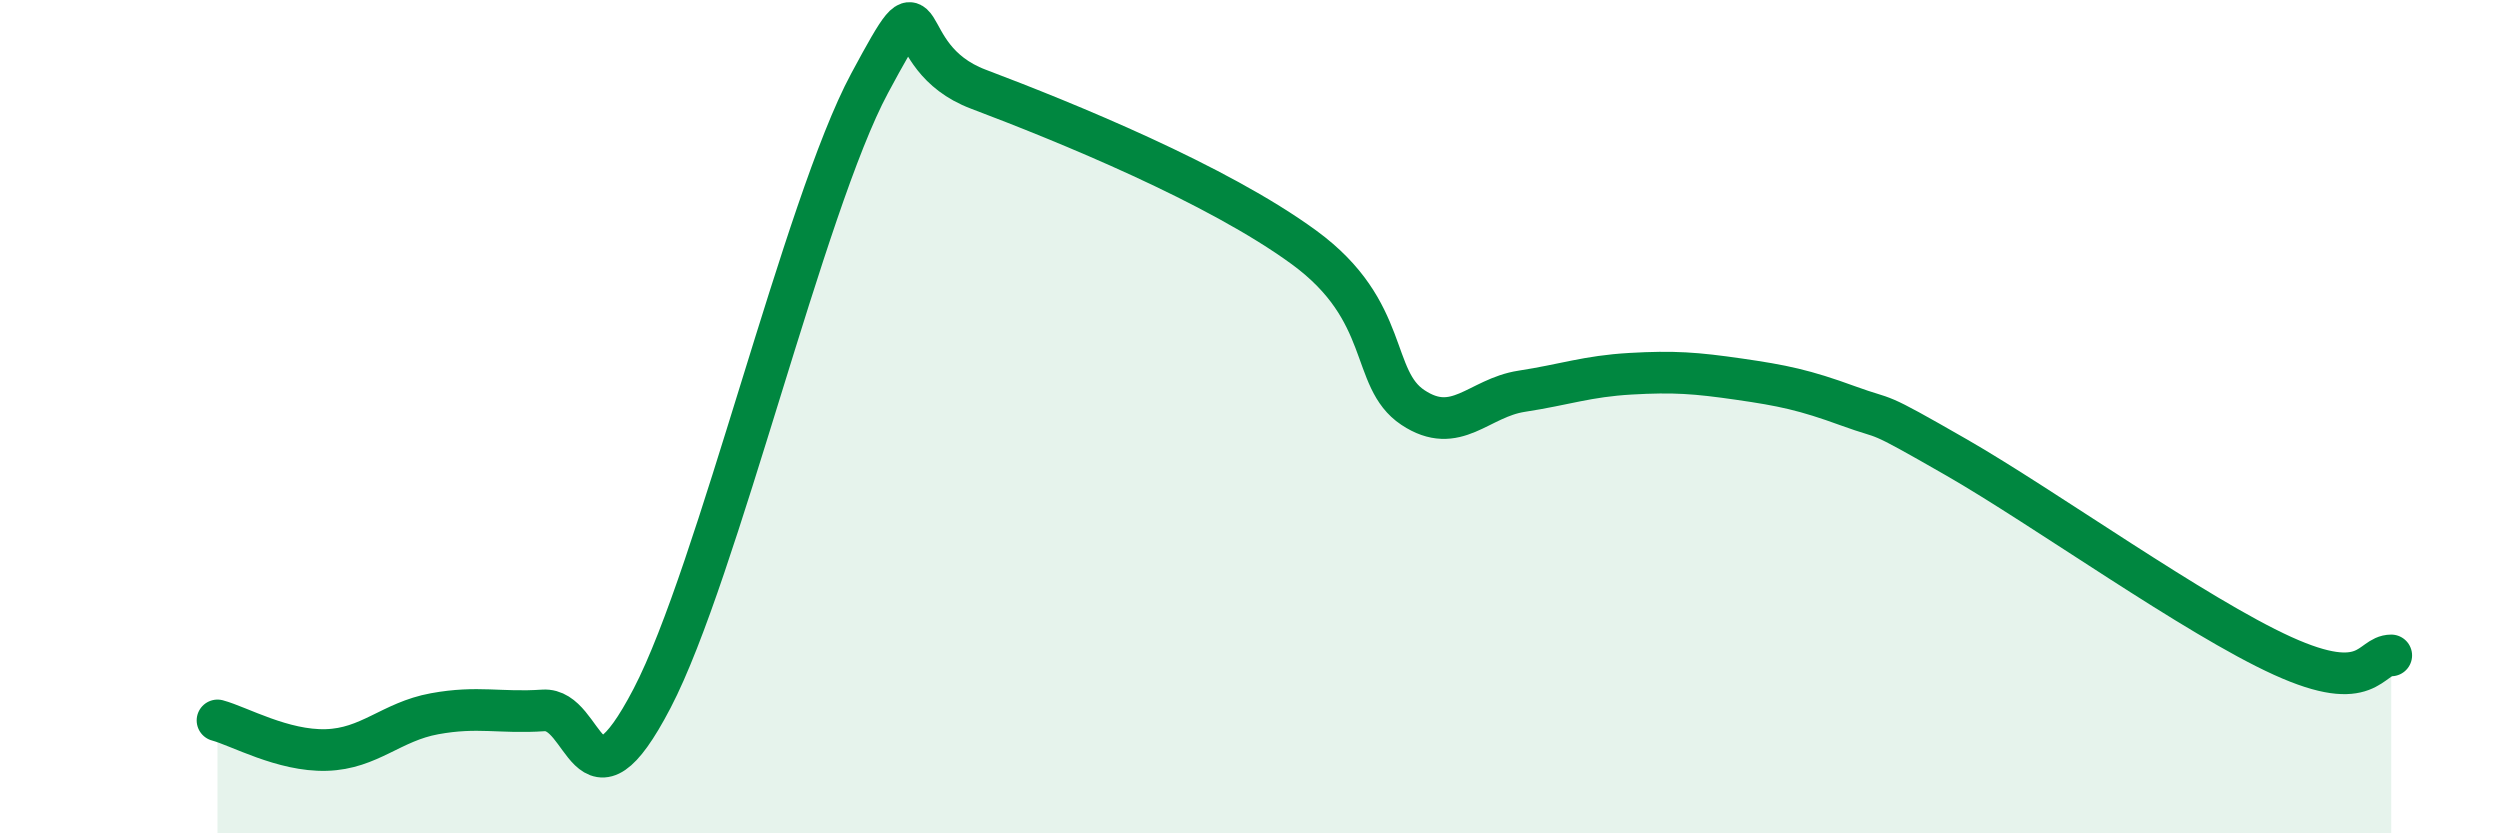 
    <svg width="60" height="20" viewBox="0 0 60 20" xmlns="http://www.w3.org/2000/svg">
      <path
        d="M 5.22,17.29 C 5.74,17.43 6.79,18.03 7.83,18 C 8.87,17.97 9.39,17.32 10.43,17.13 C 11.47,16.94 12,17.12 13.04,17.05 C 14.08,16.98 14.08,19.77 15.65,16.76 C 17.22,13.75 19.3,4.92 20.87,2 C 22.44,-0.92 21.39,1.35 23.48,2.14 C 25.57,2.93 29.21,4.41 31.3,5.94 C 33.39,7.47 32.87,9.09 33.91,9.78 C 34.95,10.47 35.48,9.55 36.52,9.39 C 37.56,9.23 38.09,9.03 39.13,8.97 C 40.17,8.91 40.7,8.95 41.74,9.1 C 42.78,9.25 43.31,9.36 44.35,9.74 C 45.39,10.12 44.87,9.78 46.96,10.98 C 49.05,12.18 52.69,14.79 54.78,15.74 C 56.87,16.69 56.87,15.73 57.39,15.73L57.39 20L5.22 20Z"
        fill="#008740"
        opacity="0.1"
        stroke-linecap="round"
        stroke-linejoin="round"
      />
      <path
        d="M 5.22,17.29 C 5.74,17.43 6.79,18.03 7.83,18 C 8.87,17.97 9.39,17.32 10.43,17.13 C 11.47,16.94 12,17.12 13.04,17.05 C 14.08,16.98 14.08,19.77 15.65,16.76 C 17.22,13.75 19.3,4.92 20.87,2 C 22.44,-0.92 21.39,1.35 23.48,2.14 C 25.57,2.93 29.21,4.41 31.3,5.94 C 33.39,7.47 32.87,9.09 33.91,9.78 C 34.95,10.47 35.48,9.55 36.52,9.39 C 37.56,9.23 38.09,9.03 39.13,8.97 C 40.17,8.91 40.7,8.95 41.74,9.1 C 42.78,9.25 43.31,9.36 44.35,9.74 C 45.39,10.12 44.87,9.78 46.96,10.98 C 49.05,12.18 52.69,14.79 54.78,15.74 C 56.87,16.69 56.87,15.73 57.39,15.73"
        stroke="#008740"
        stroke-width="1"
        fill="none"
        stroke-linecap="round"
        stroke-linejoin="round"
      />
    </svg>
  